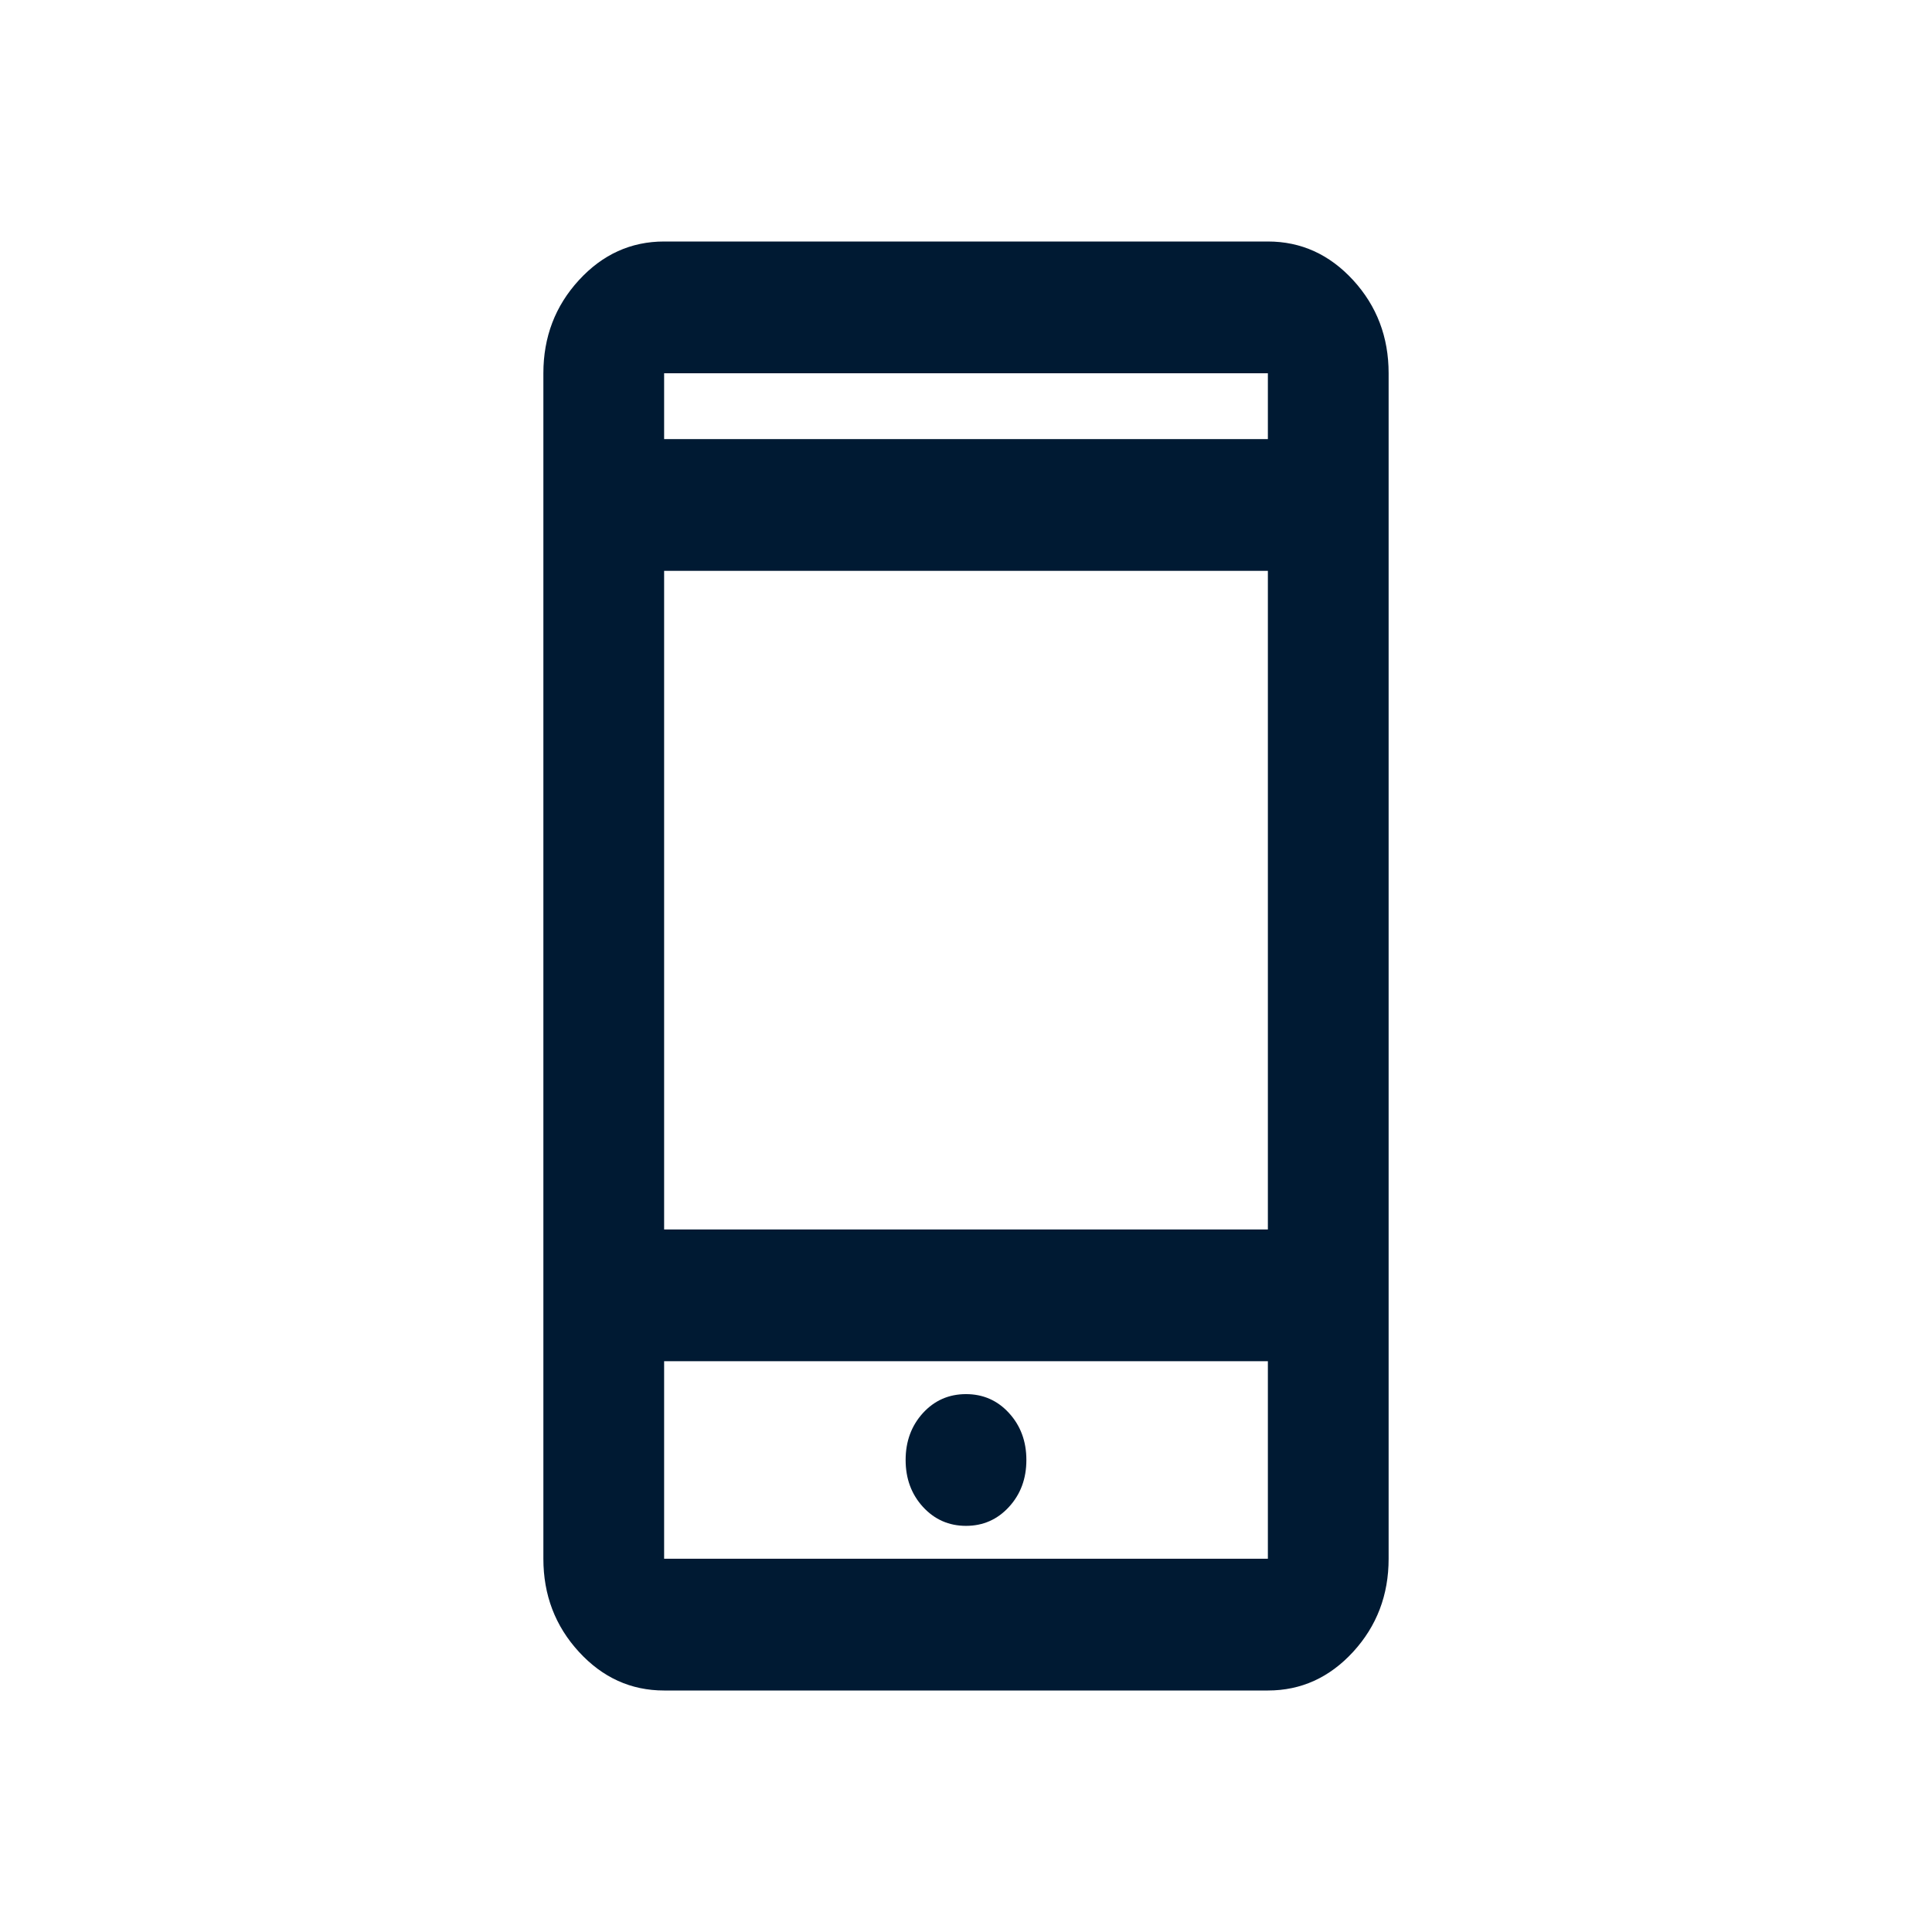 <svg width="32" height="32" viewBox="0 0 32 32" fill="none" xmlns="http://www.w3.org/2000/svg">
<g id="Icon / telefon">
<path id="Vector" d="M11 28C10.45 28 9.979 27.786 9.588 27.359C9.196 26.932 9 26.418 9 25.818V6.182C9 5.582 9.196 5.068 9.588 4.641C9.979 4.214 10.45 4 11 4H21C21.55 4 22.021 4.214 22.413 4.641C22.804 5.068 23 5.582 23 6.182V25.818C23 26.418 22.804 26.932 22.413 27.359C22.021 27.786 21.55 28 21 28H11ZM11 22.546V25.818H21V22.546H11ZM16 25.273C16.283 25.273 16.521 25.168 16.712 24.959C16.904 24.75 17 24.491 17 24.182C17 23.873 16.904 23.614 16.712 23.404C16.521 23.195 16.283 23.091 16 23.091C15.717 23.091 15.479 23.195 15.287 23.404C15.096 23.614 15 23.873 15 24.182C15 24.491 15.096 24.75 15.287 24.959C15.479 25.168 15.717 25.273 16 25.273ZM11 20.364H21V9.455H11V20.364ZM11 7.273H21V6.182H11V7.273Z" fill="#001A33"/>
</g>
</svg>
